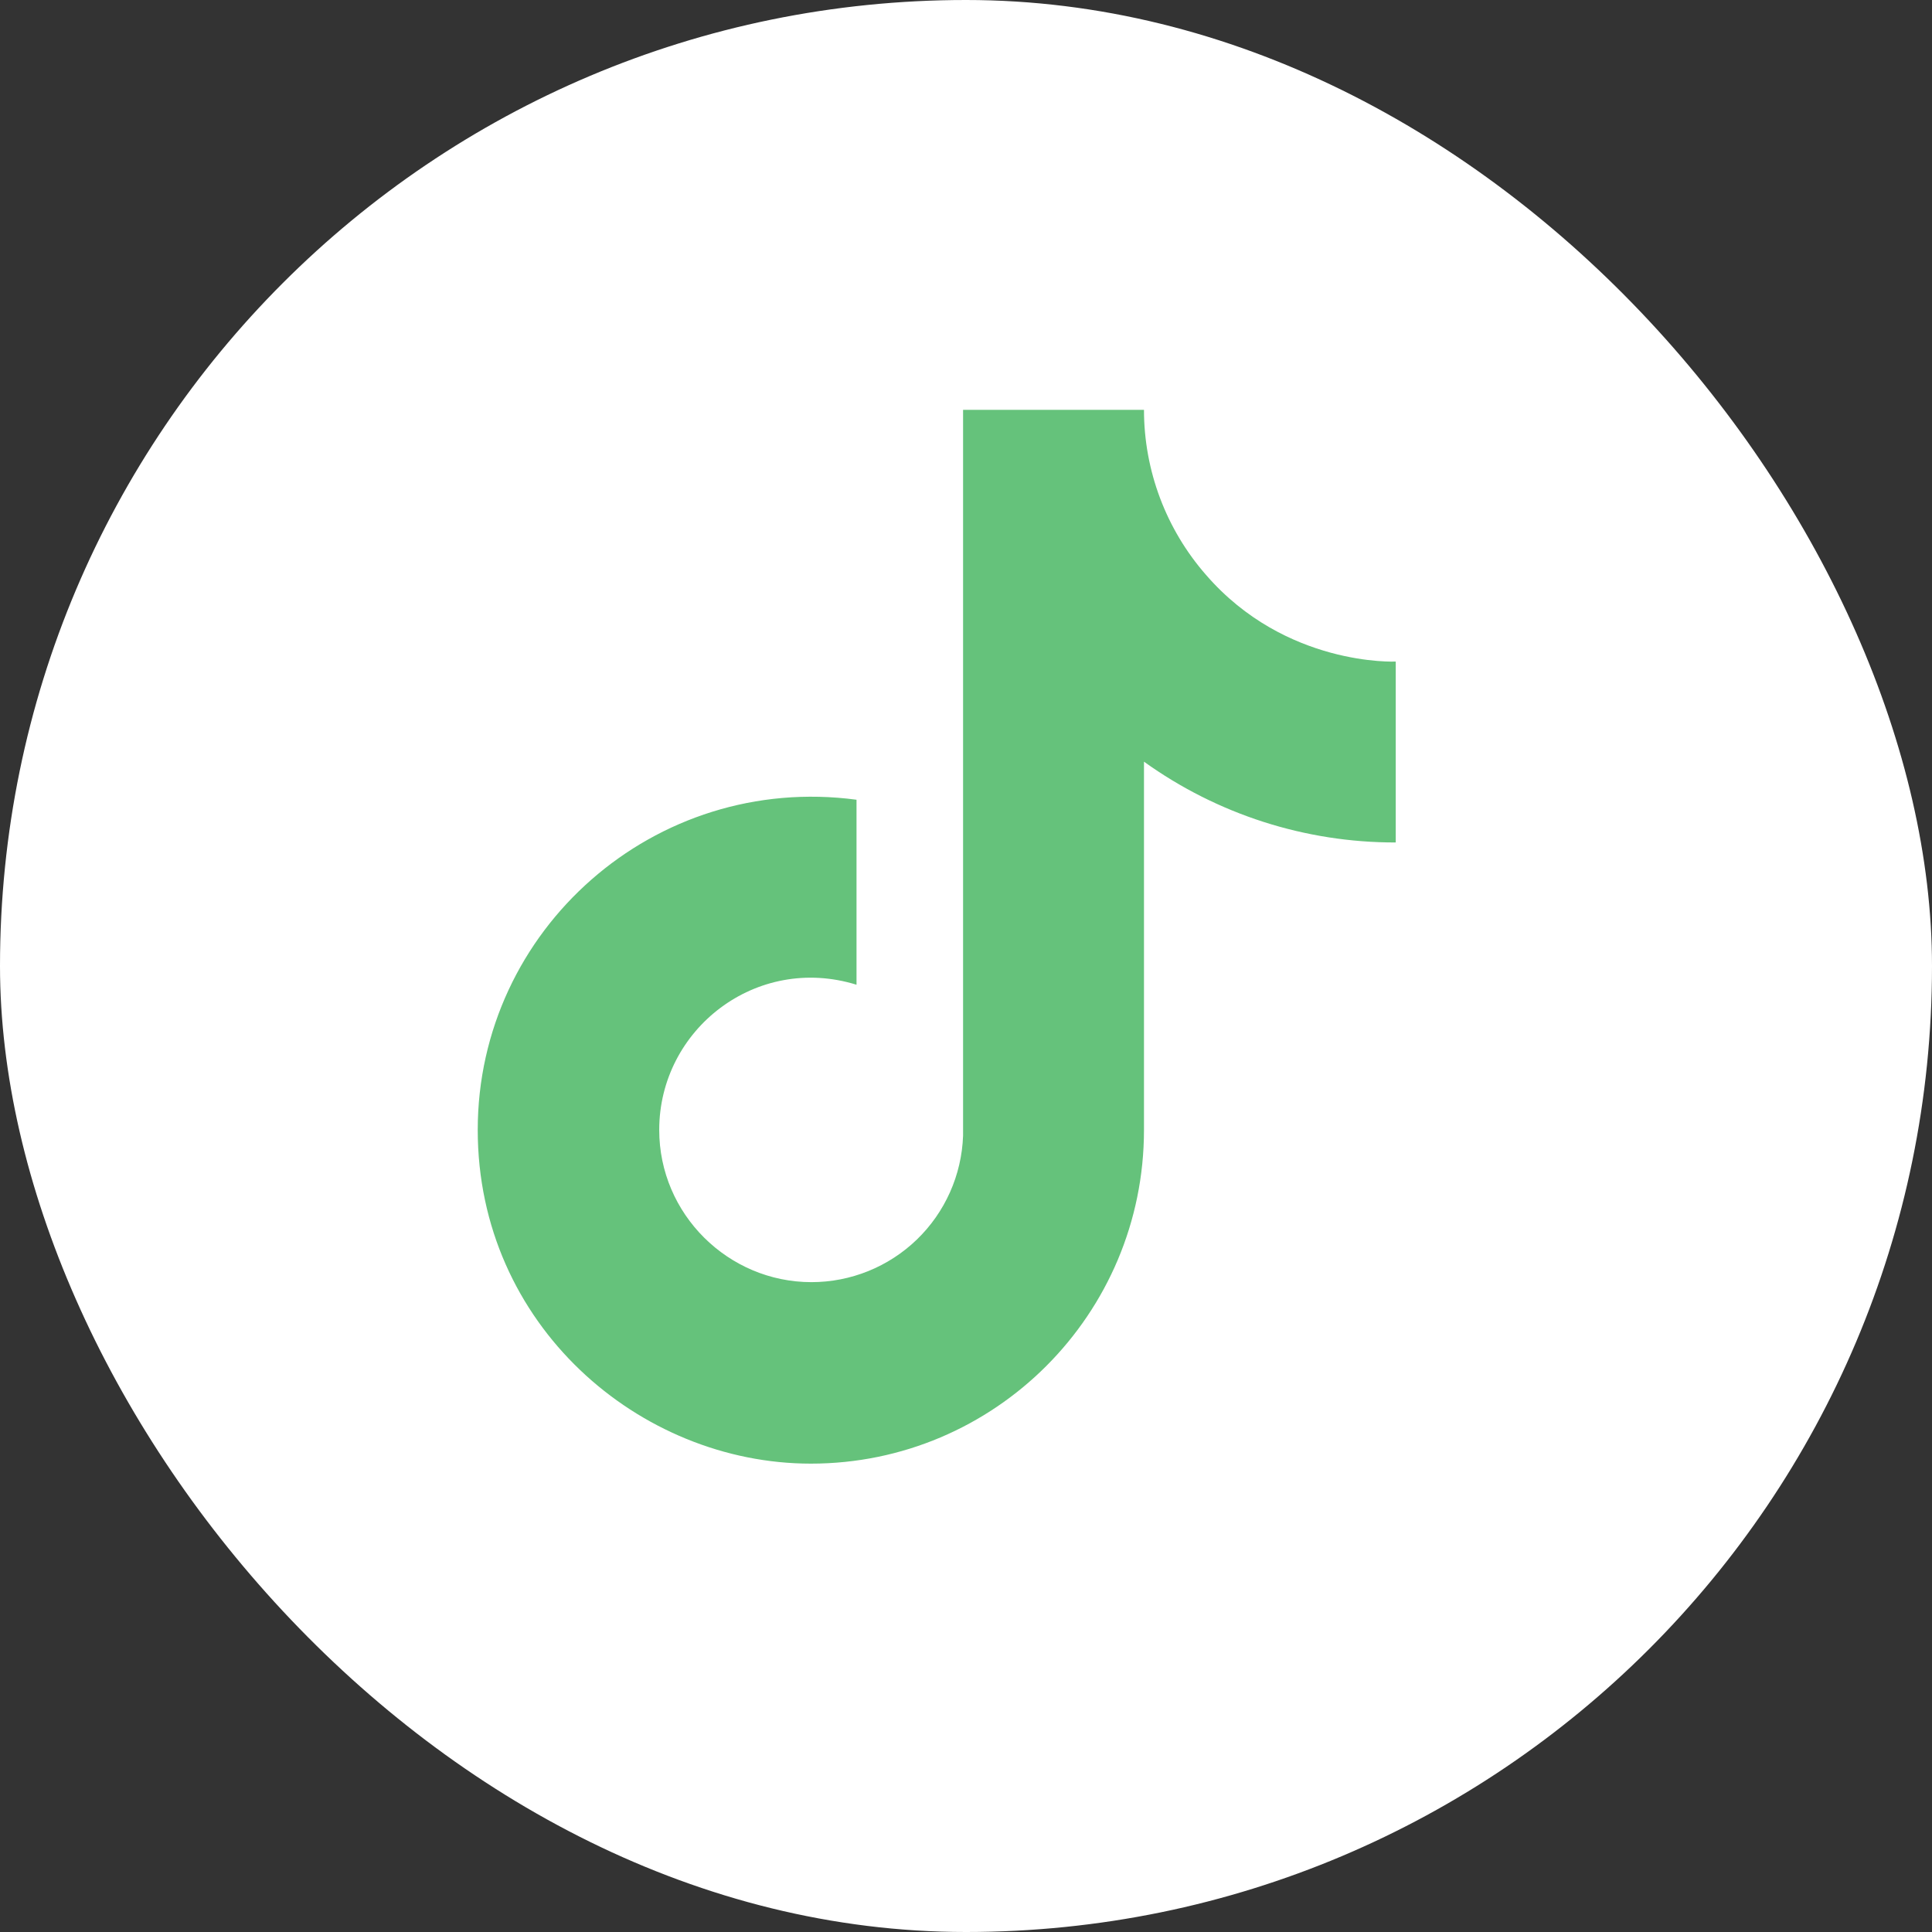 <svg width="33" height="33" viewBox="0 0 33 33" fill="none" xmlns="http://www.w3.org/2000/svg">
<rect x="0" y="0" width="33" height="33" fill="#333333" stroke="none"/>
<rect width="33" height="33" rx="16.5" fill="white"/>
<path d="M20.6 9.82C19.917 9.04 19.54 8.037 19.54 7H16.45V19.4C16.426 20.071 16.143 20.707 15.66 21.173C15.177 21.639 14.532 21.9 13.86 21.9C12.44 21.9 11.26 20.74 11.26 19.3C11.26 17.58 12.92 16.29 14.63 16.82V13.66C11.18 13.2 8.16 15.88 8.16 19.3C8.16 22.63 10.92 25 13.85 25C16.99 25 19.54 22.45 19.54 19.3V13.01C20.793 13.91 22.297 14.393 23.84 14.39V11.3C23.84 11.3 21.96 11.39 20.6 9.82Z" fill="#65C27B"/>
</svg>
